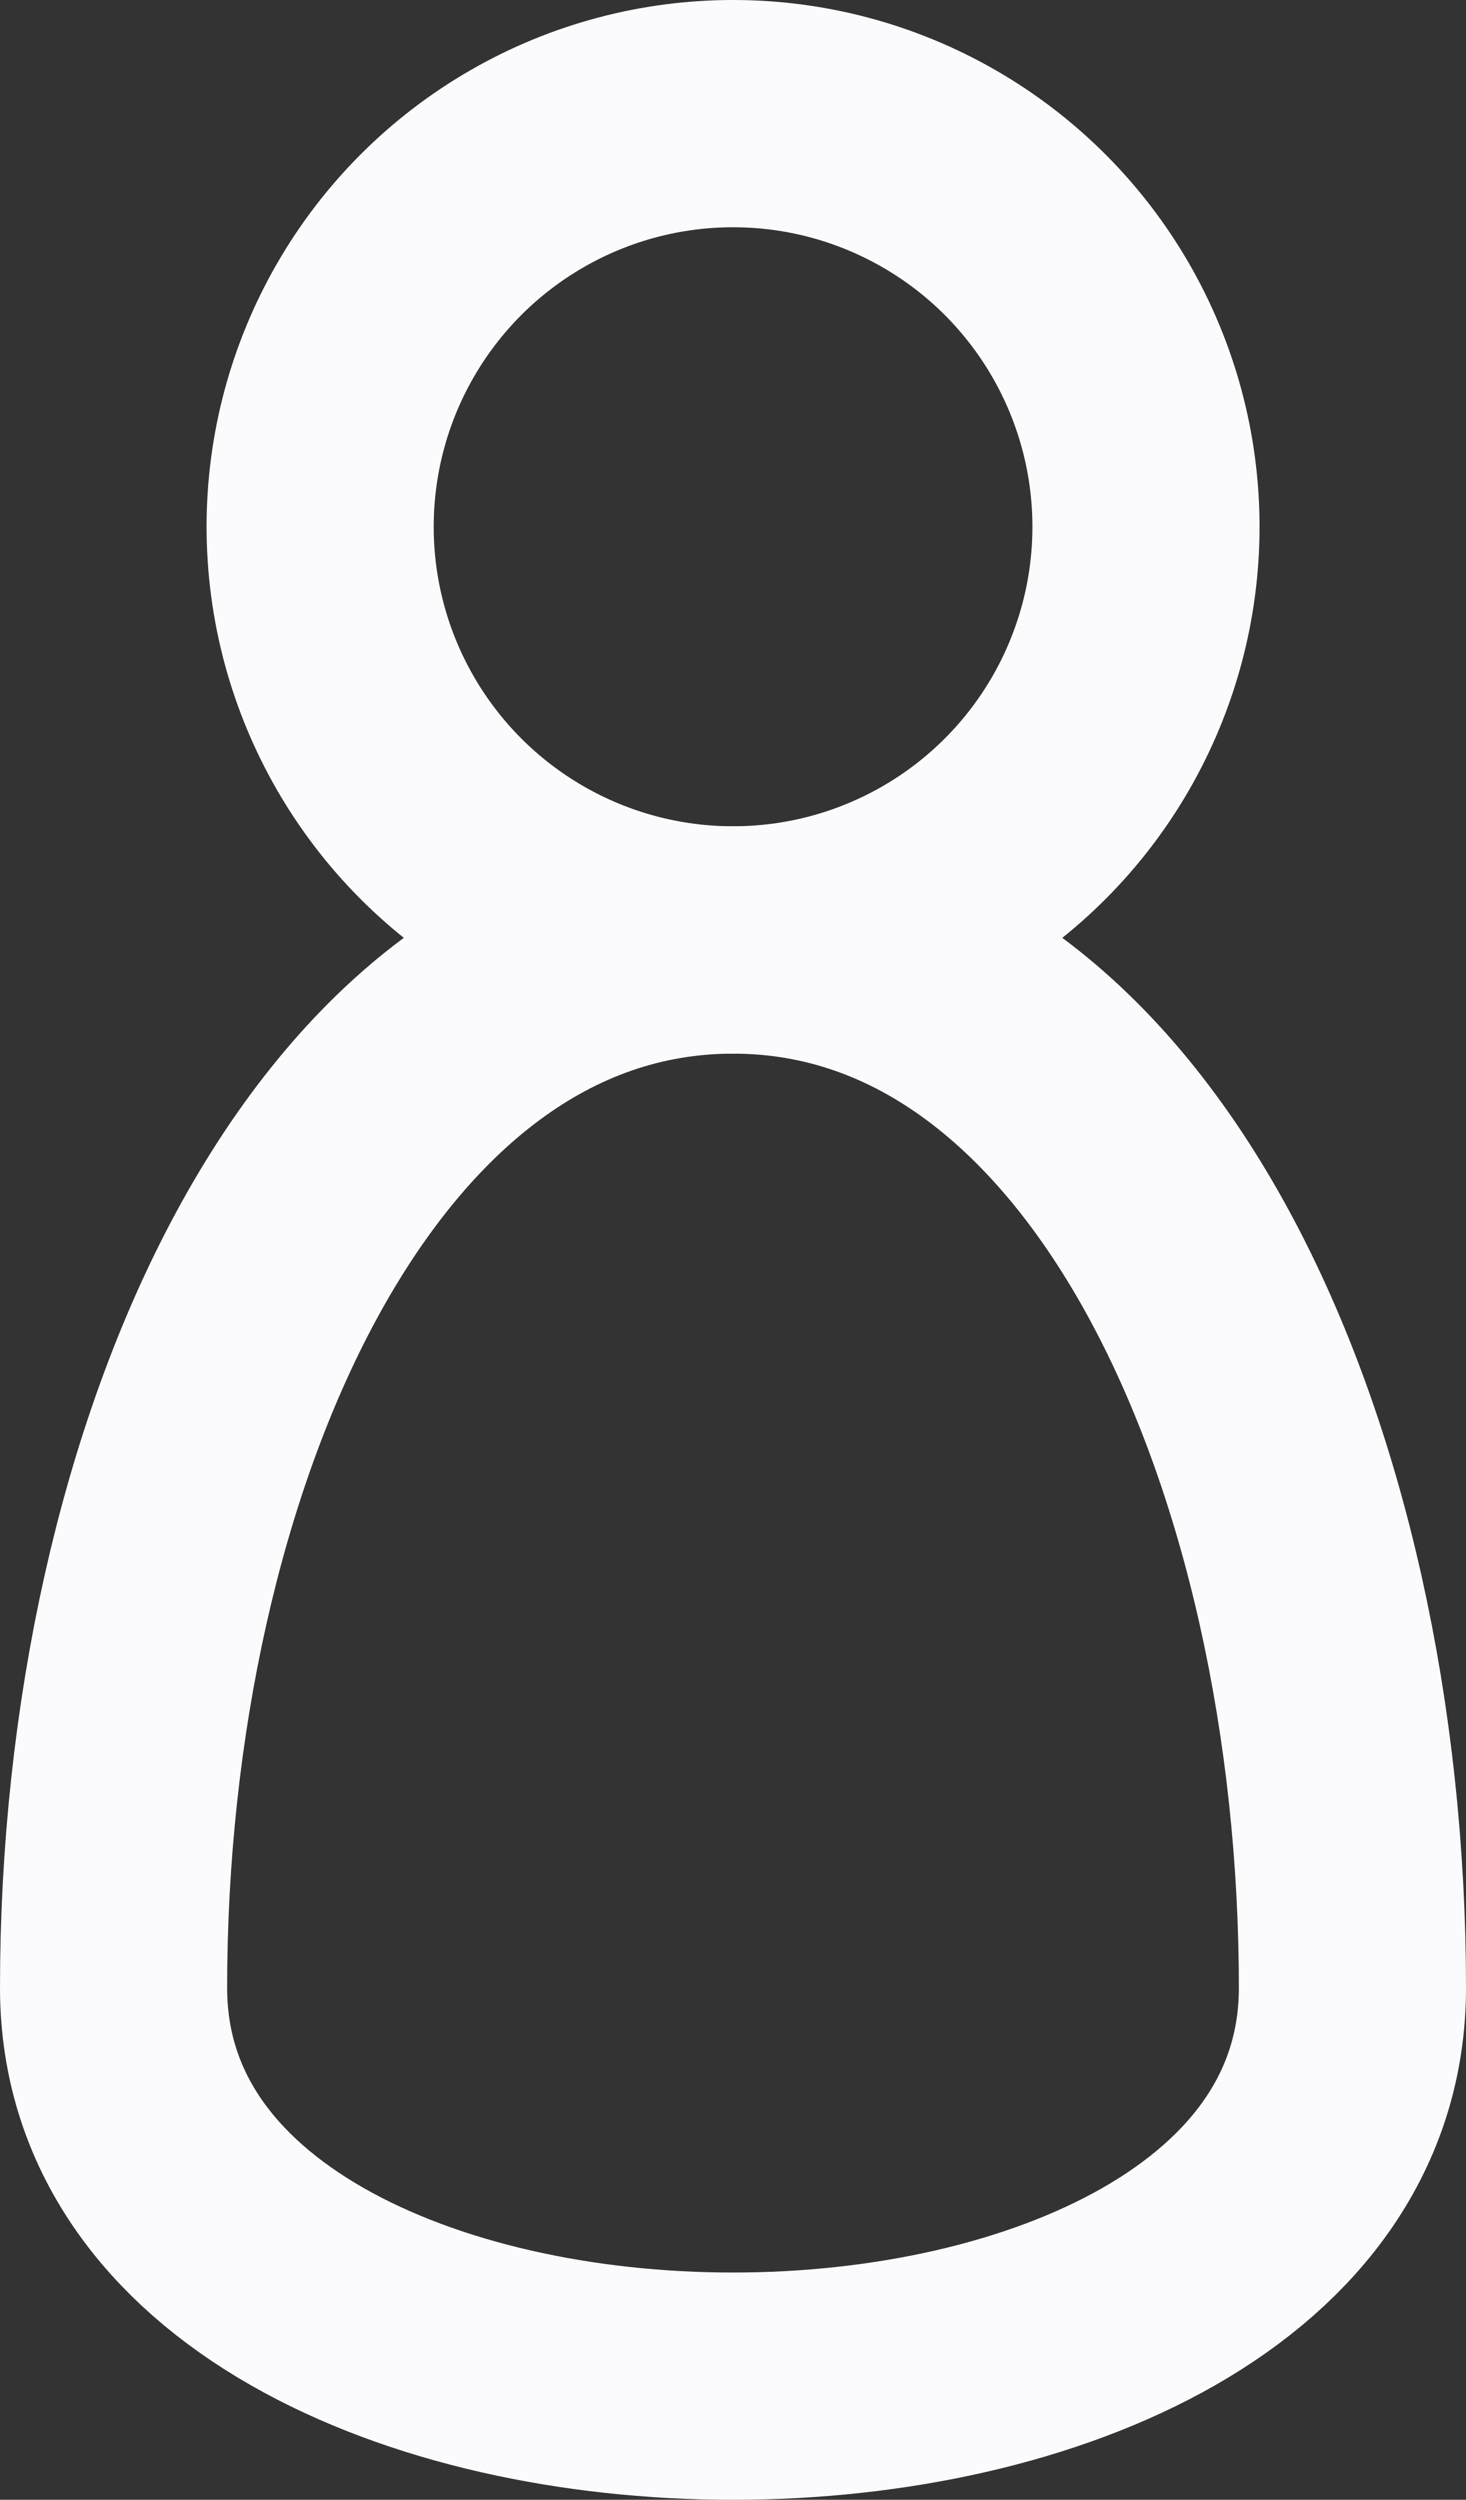 <svg xmlns="http://www.w3.org/2000/svg" width="12.909" height="22"><rect width="100%" height="100%" fill="#333333" stroke="none"/><g data-name="login icon"><g fill="none" stroke="#fbfbfd" stroke-linecap="round" stroke-linejoin="round" stroke-width="2" transform="translate(1 1)" data-name="Layer 1"><circle data-name="Ellipse 1" cx="3.636" cy="3.636" r="3.636" transform="translate(1.819)"/><path data-name="Path 23" d="M10.909 16.494c0 4.675-10.909 4.675-10.909 0s2.017-9.221 5.455-9.221 5.454 4.547 5.454 9.221z"/></g></g></svg>